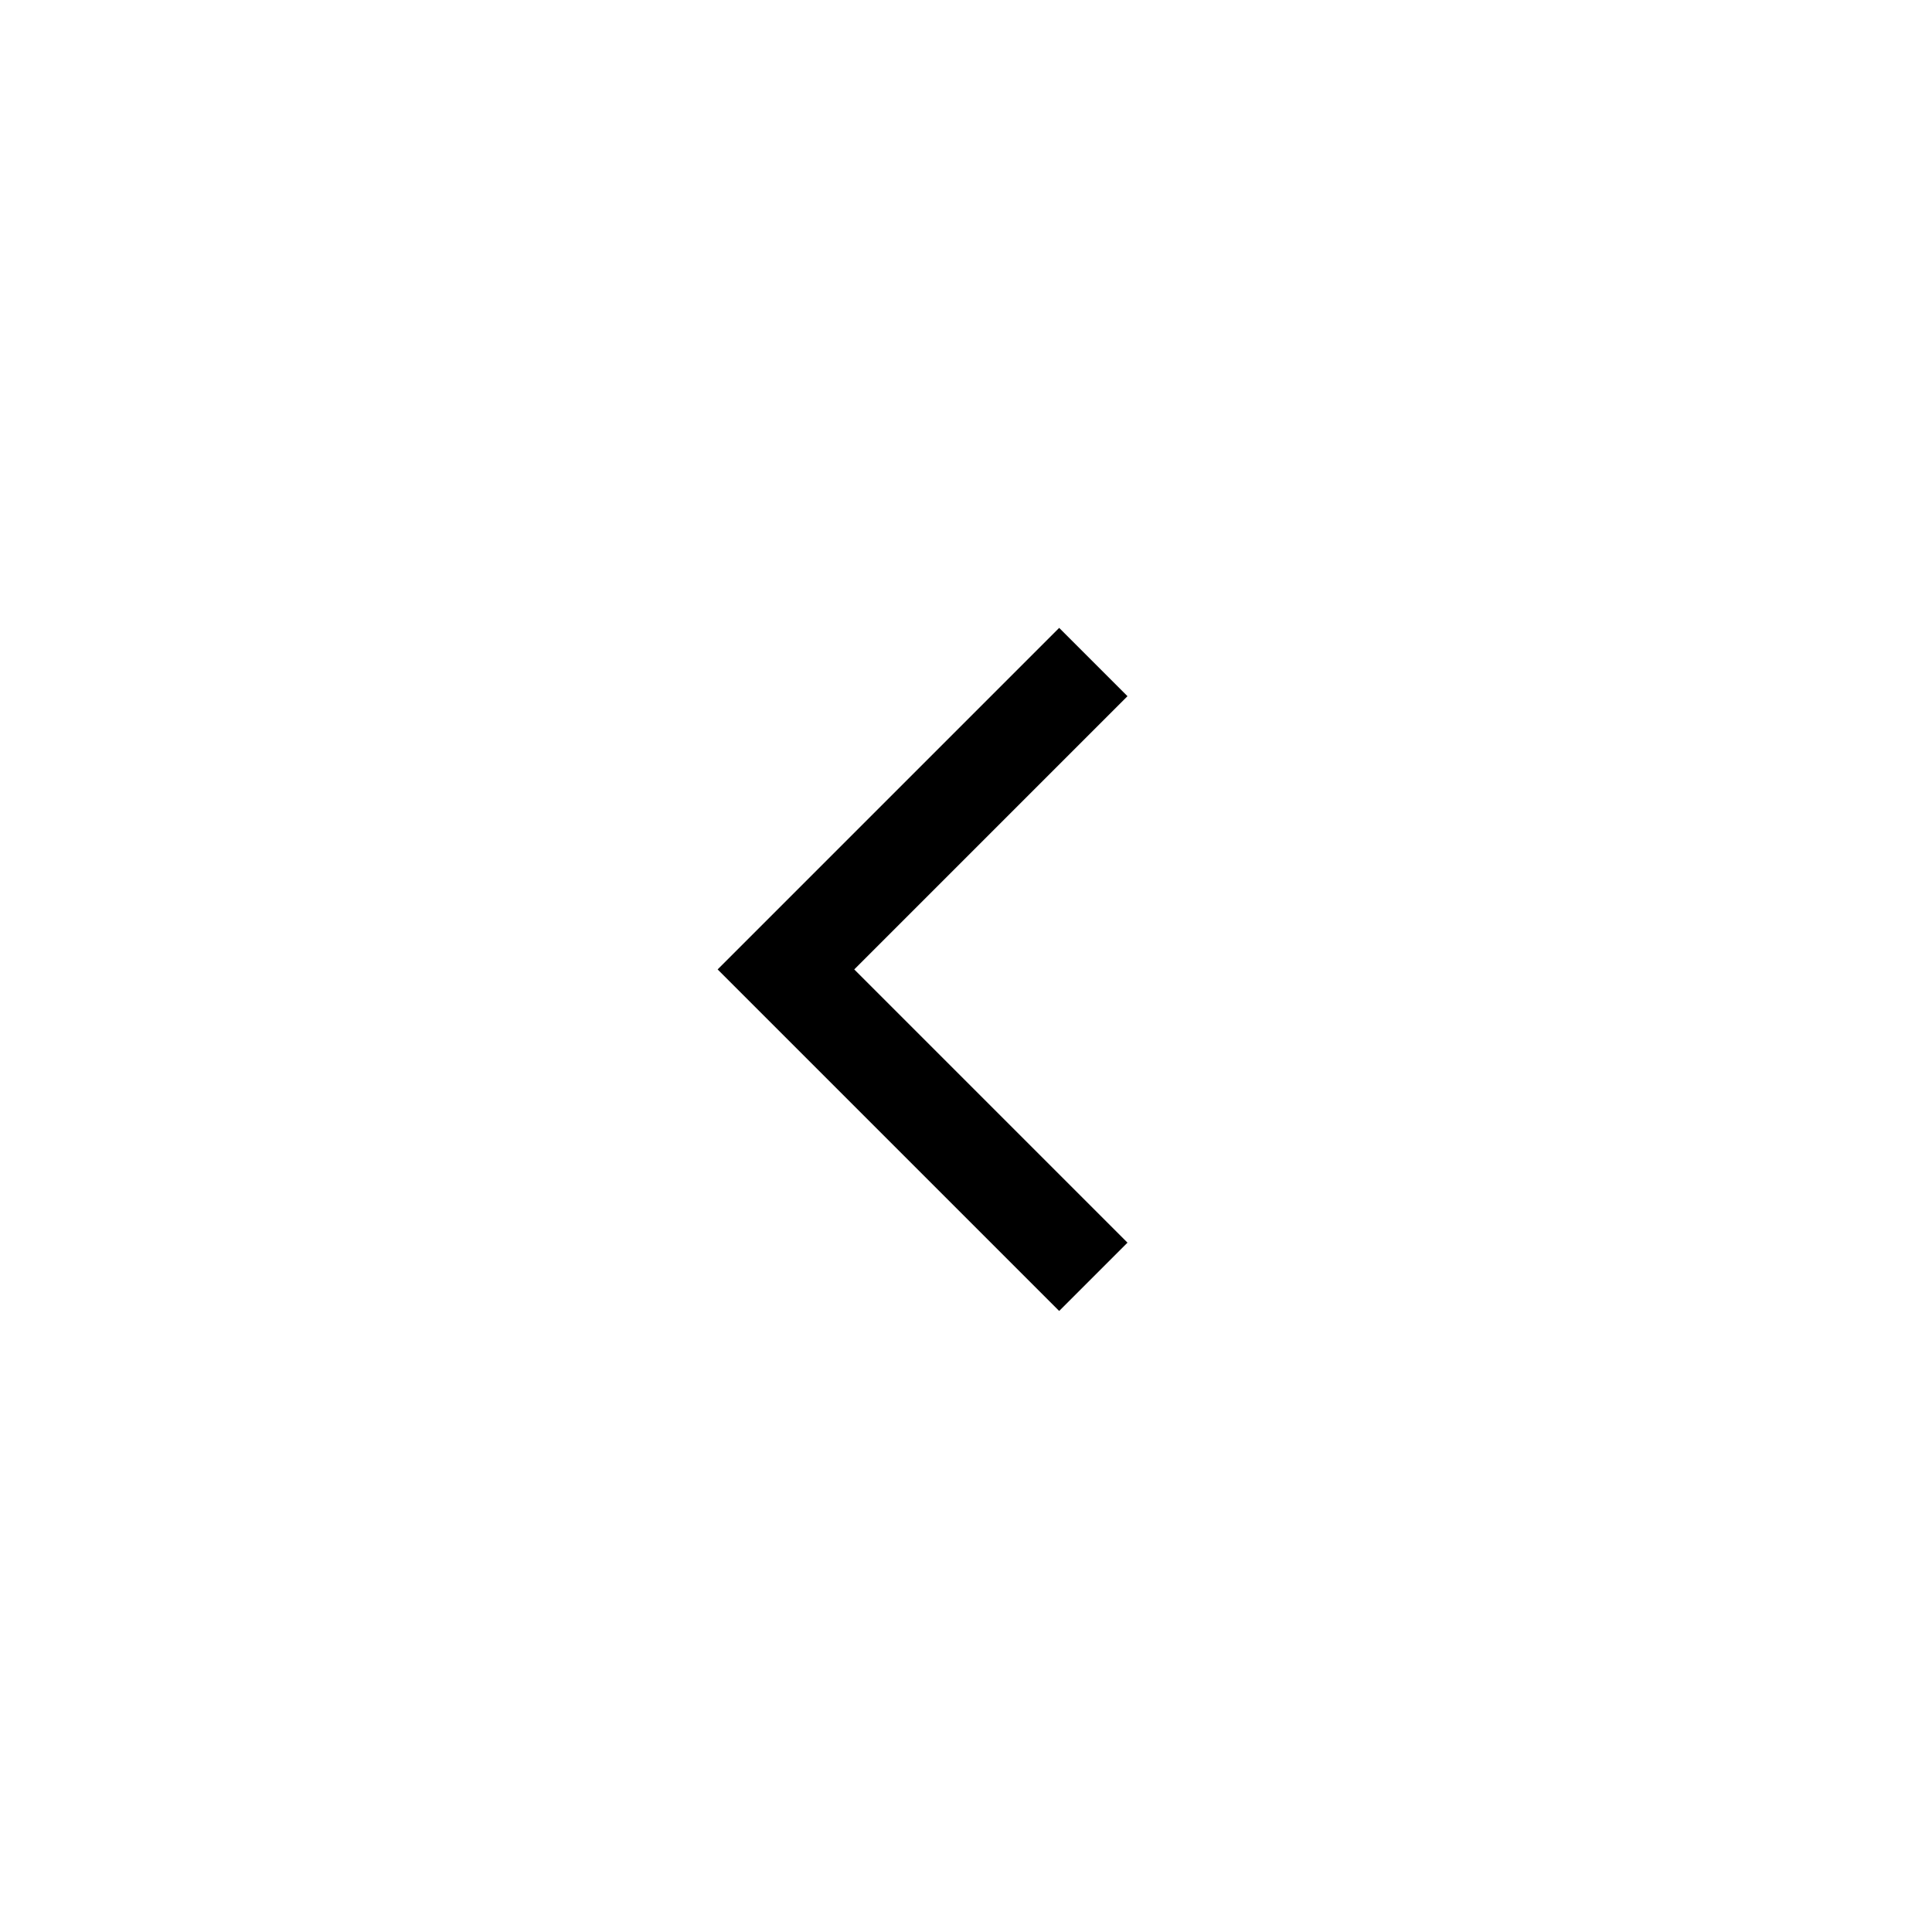 <svg xmlns="http://www.w3.org/2000/svg" width="40" height="40" viewBox="0 0 40 40"><defs><style>.a,.b{fill:#fff;}.b{opacity:0;}</style></defs><g transform="translate(-305 -21110)"><path class="a" d="M0,0H40V40H0Z" transform="translate(305 21110)"/><g transform="translate(335 21120) rotate(90)"><rect class="b" width="20" height="20"/><path d="M8,10V2H0V0H10V10Z" transform="translate(17.142 8.071) rotate(135)"/></g></g></svg>